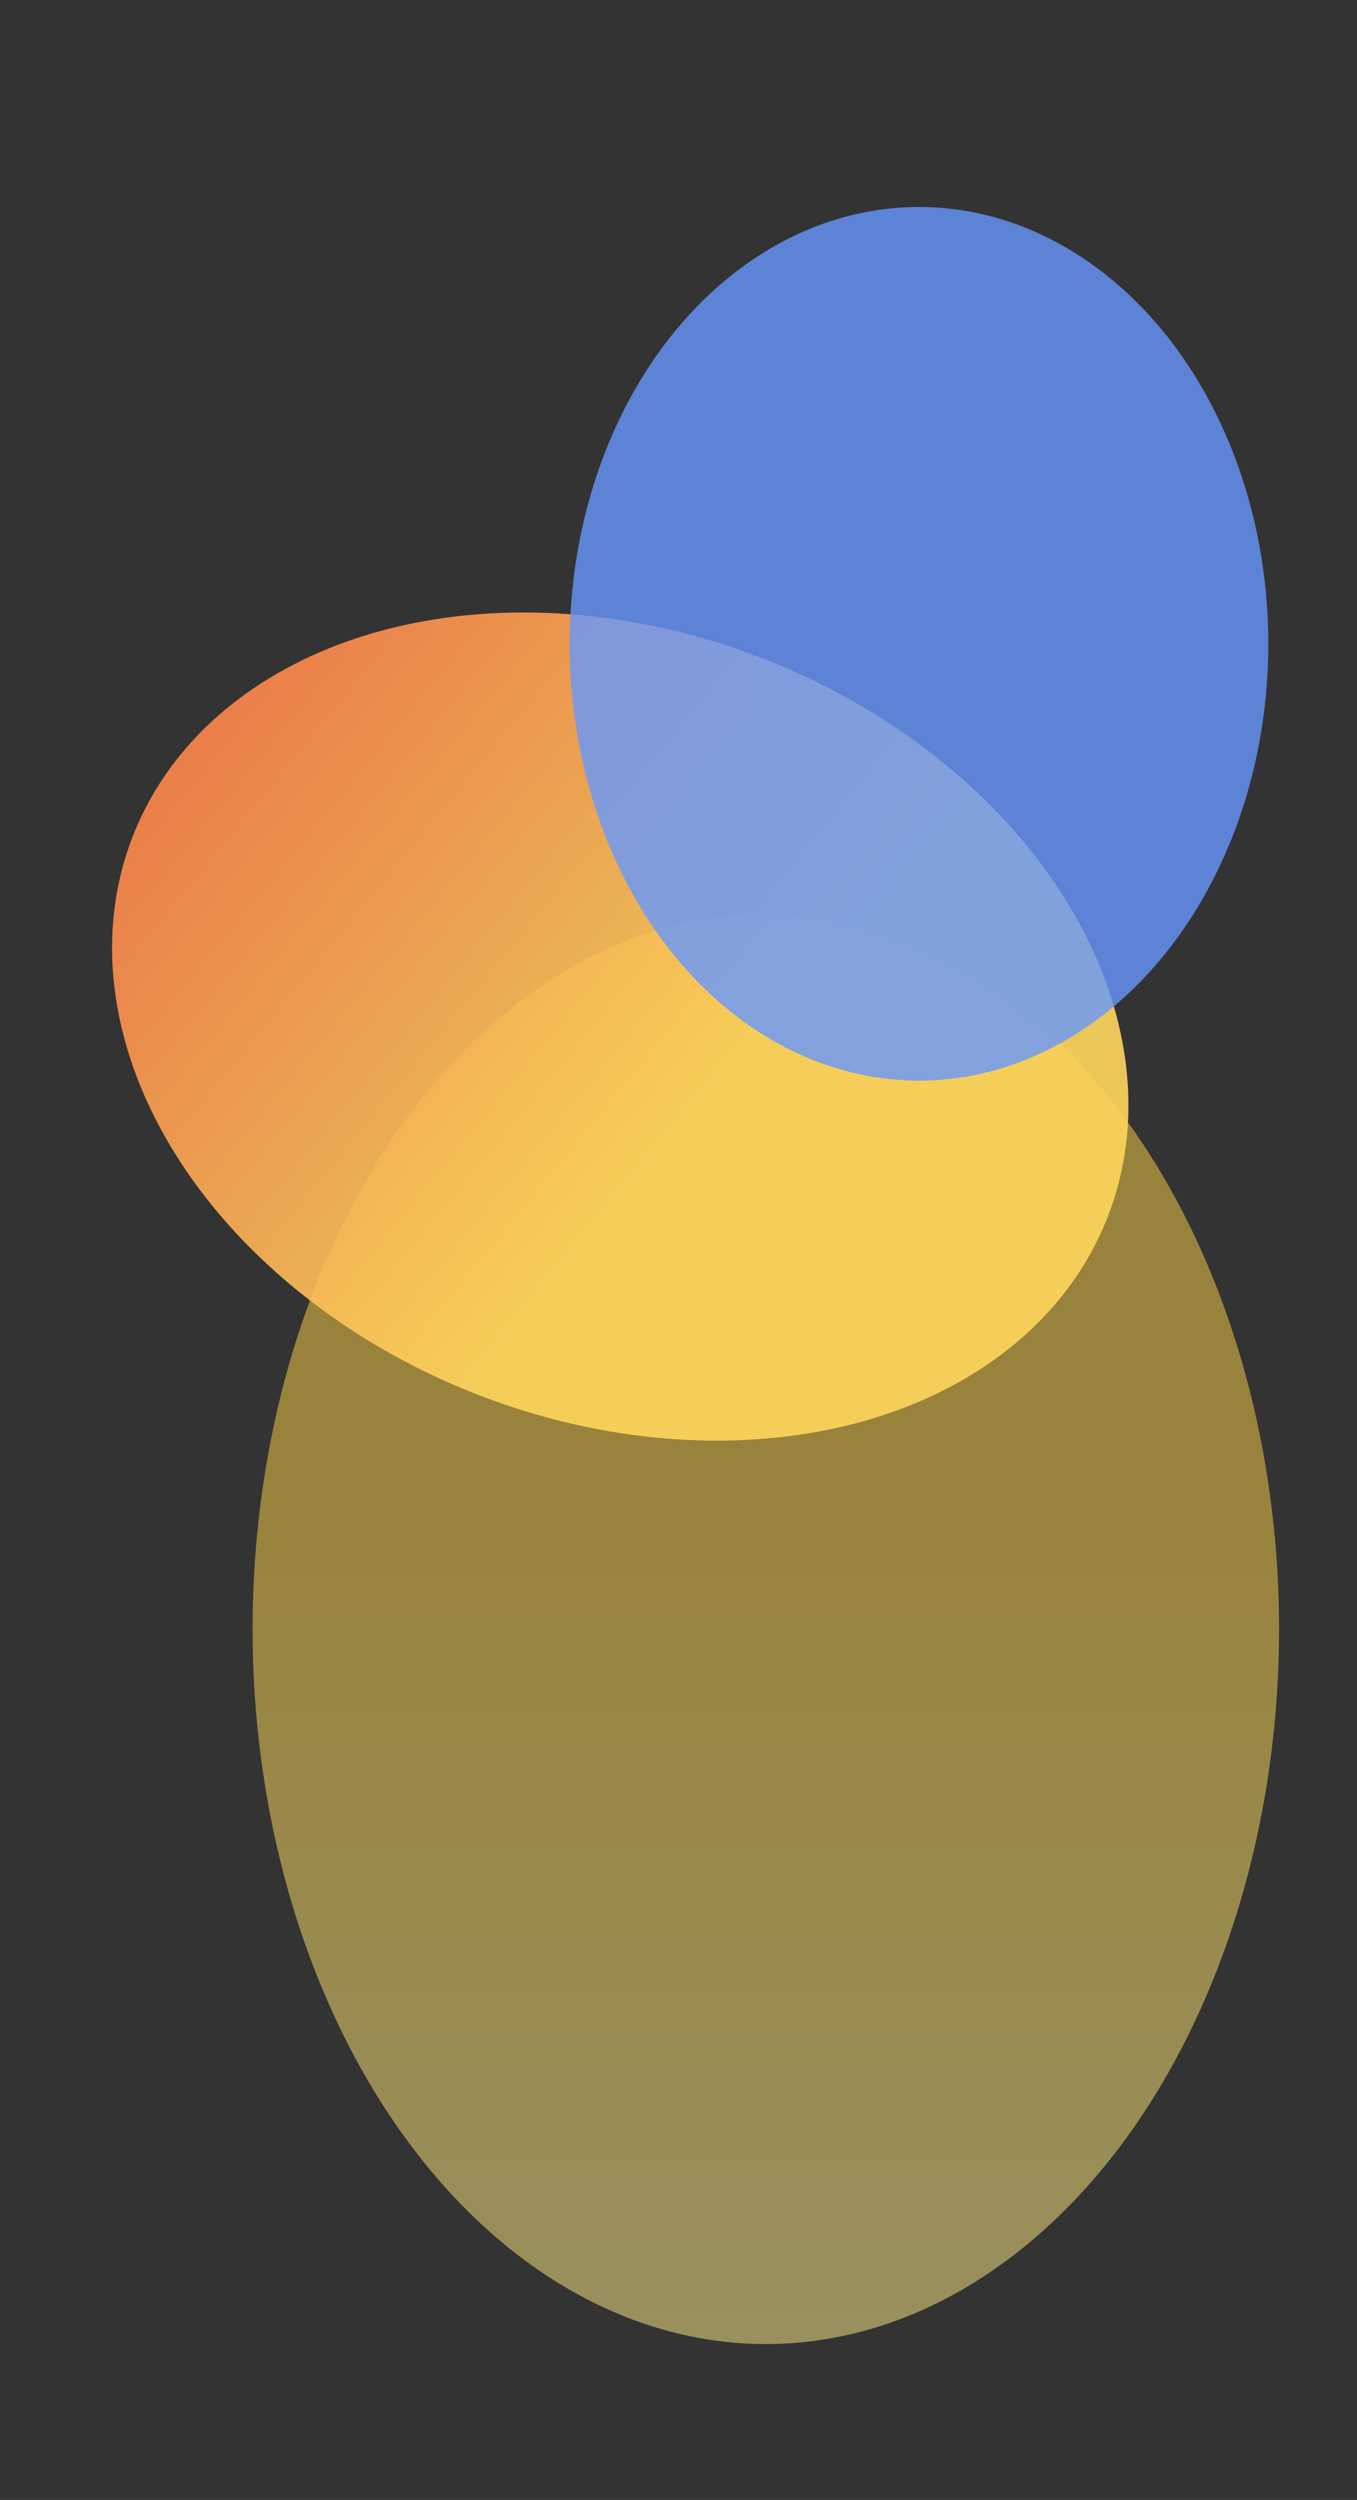 <svg viewBox="0 0 505 930" fill="none" xmlns="http://www.w3.org/2000/svg">
<rect x="0" y="0" width="505" height="930" fill="#333333" stroke="none"/>
<ellipse opacity="0.5" cx="285" cy="606" rx="191" ry="266" fill="url(#paint0_linear_2031_224)"/>
<ellipse opacity="0.9" cx="230.824" cy="381.884" rx="146.857" ry="194.738" transform="rotate(-68.69 230.824 381.884)" fill="url(#paint1_linear_2031_224)"/>
<ellipse opacity="0.8" cx="342" cy="239.5" rx="130" ry="162.5" fill="#6797FE"/>
<defs>
<linearGradient id="paint0_linear_2031_224" x1="285" y1="340" x2="285" y2="872" gradientUnits="userSpaceOnUse">
<stop offset="0.39" stop-color="#FFD445"/>
<stop offset="1" stop-color="#FFEE8C"/>
</linearGradient>
<linearGradient id="paint1_linear_2031_224" x1="230.824" y1="187.145" x2="117.209" y2="536.326" gradientUnits="userSpaceOnUse">
<stop stop-color="#FF884D"/>
<stop offset="0.62" stop-color="#FFD65C"/>
</linearGradient>
</defs>
</svg>
